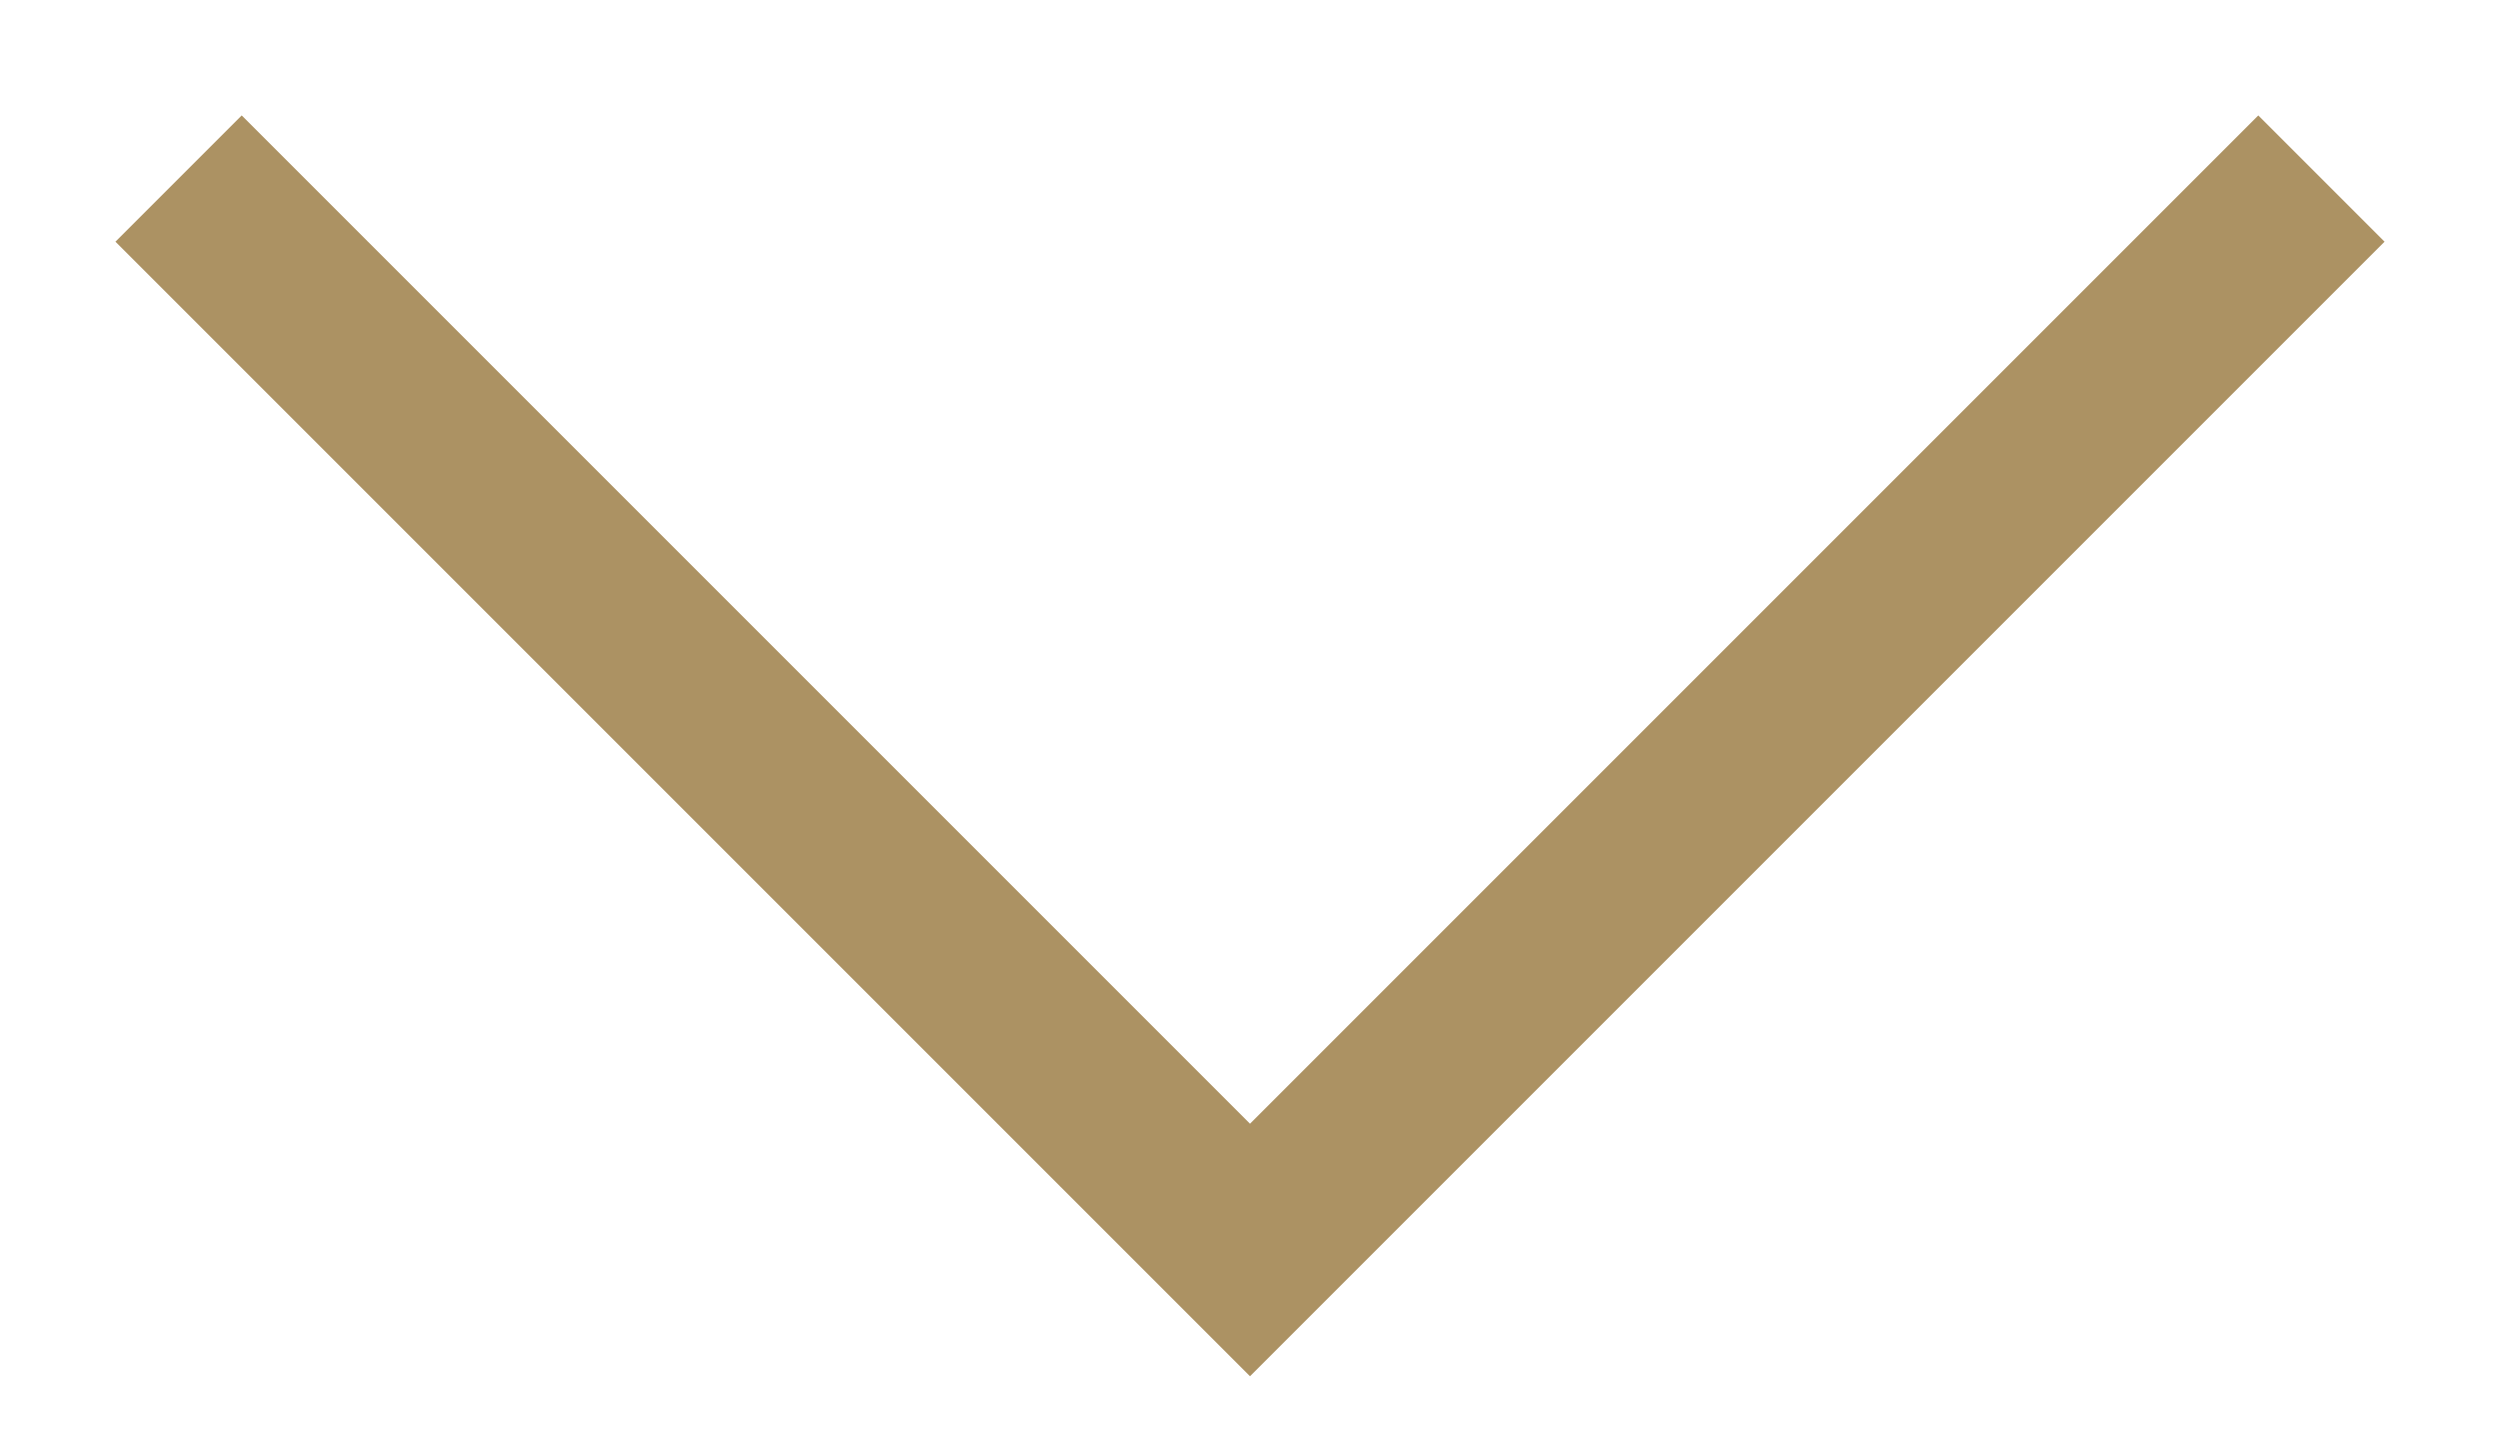 <?xml version="1.0" encoding="UTF-8"?> <svg xmlns="http://www.w3.org/2000/svg" width="14" height="8" viewBox="0 0 14 8" fill="none"><g clip-path="url(#clip0_1827_4)"><path d="M1 1L7 7L13 1" stroke="#AC9263"></path></g><defs><clipPath id="clip0_1827_4"><rect width="14" height="8" fill="white"></rect></clipPath></defs></svg> 